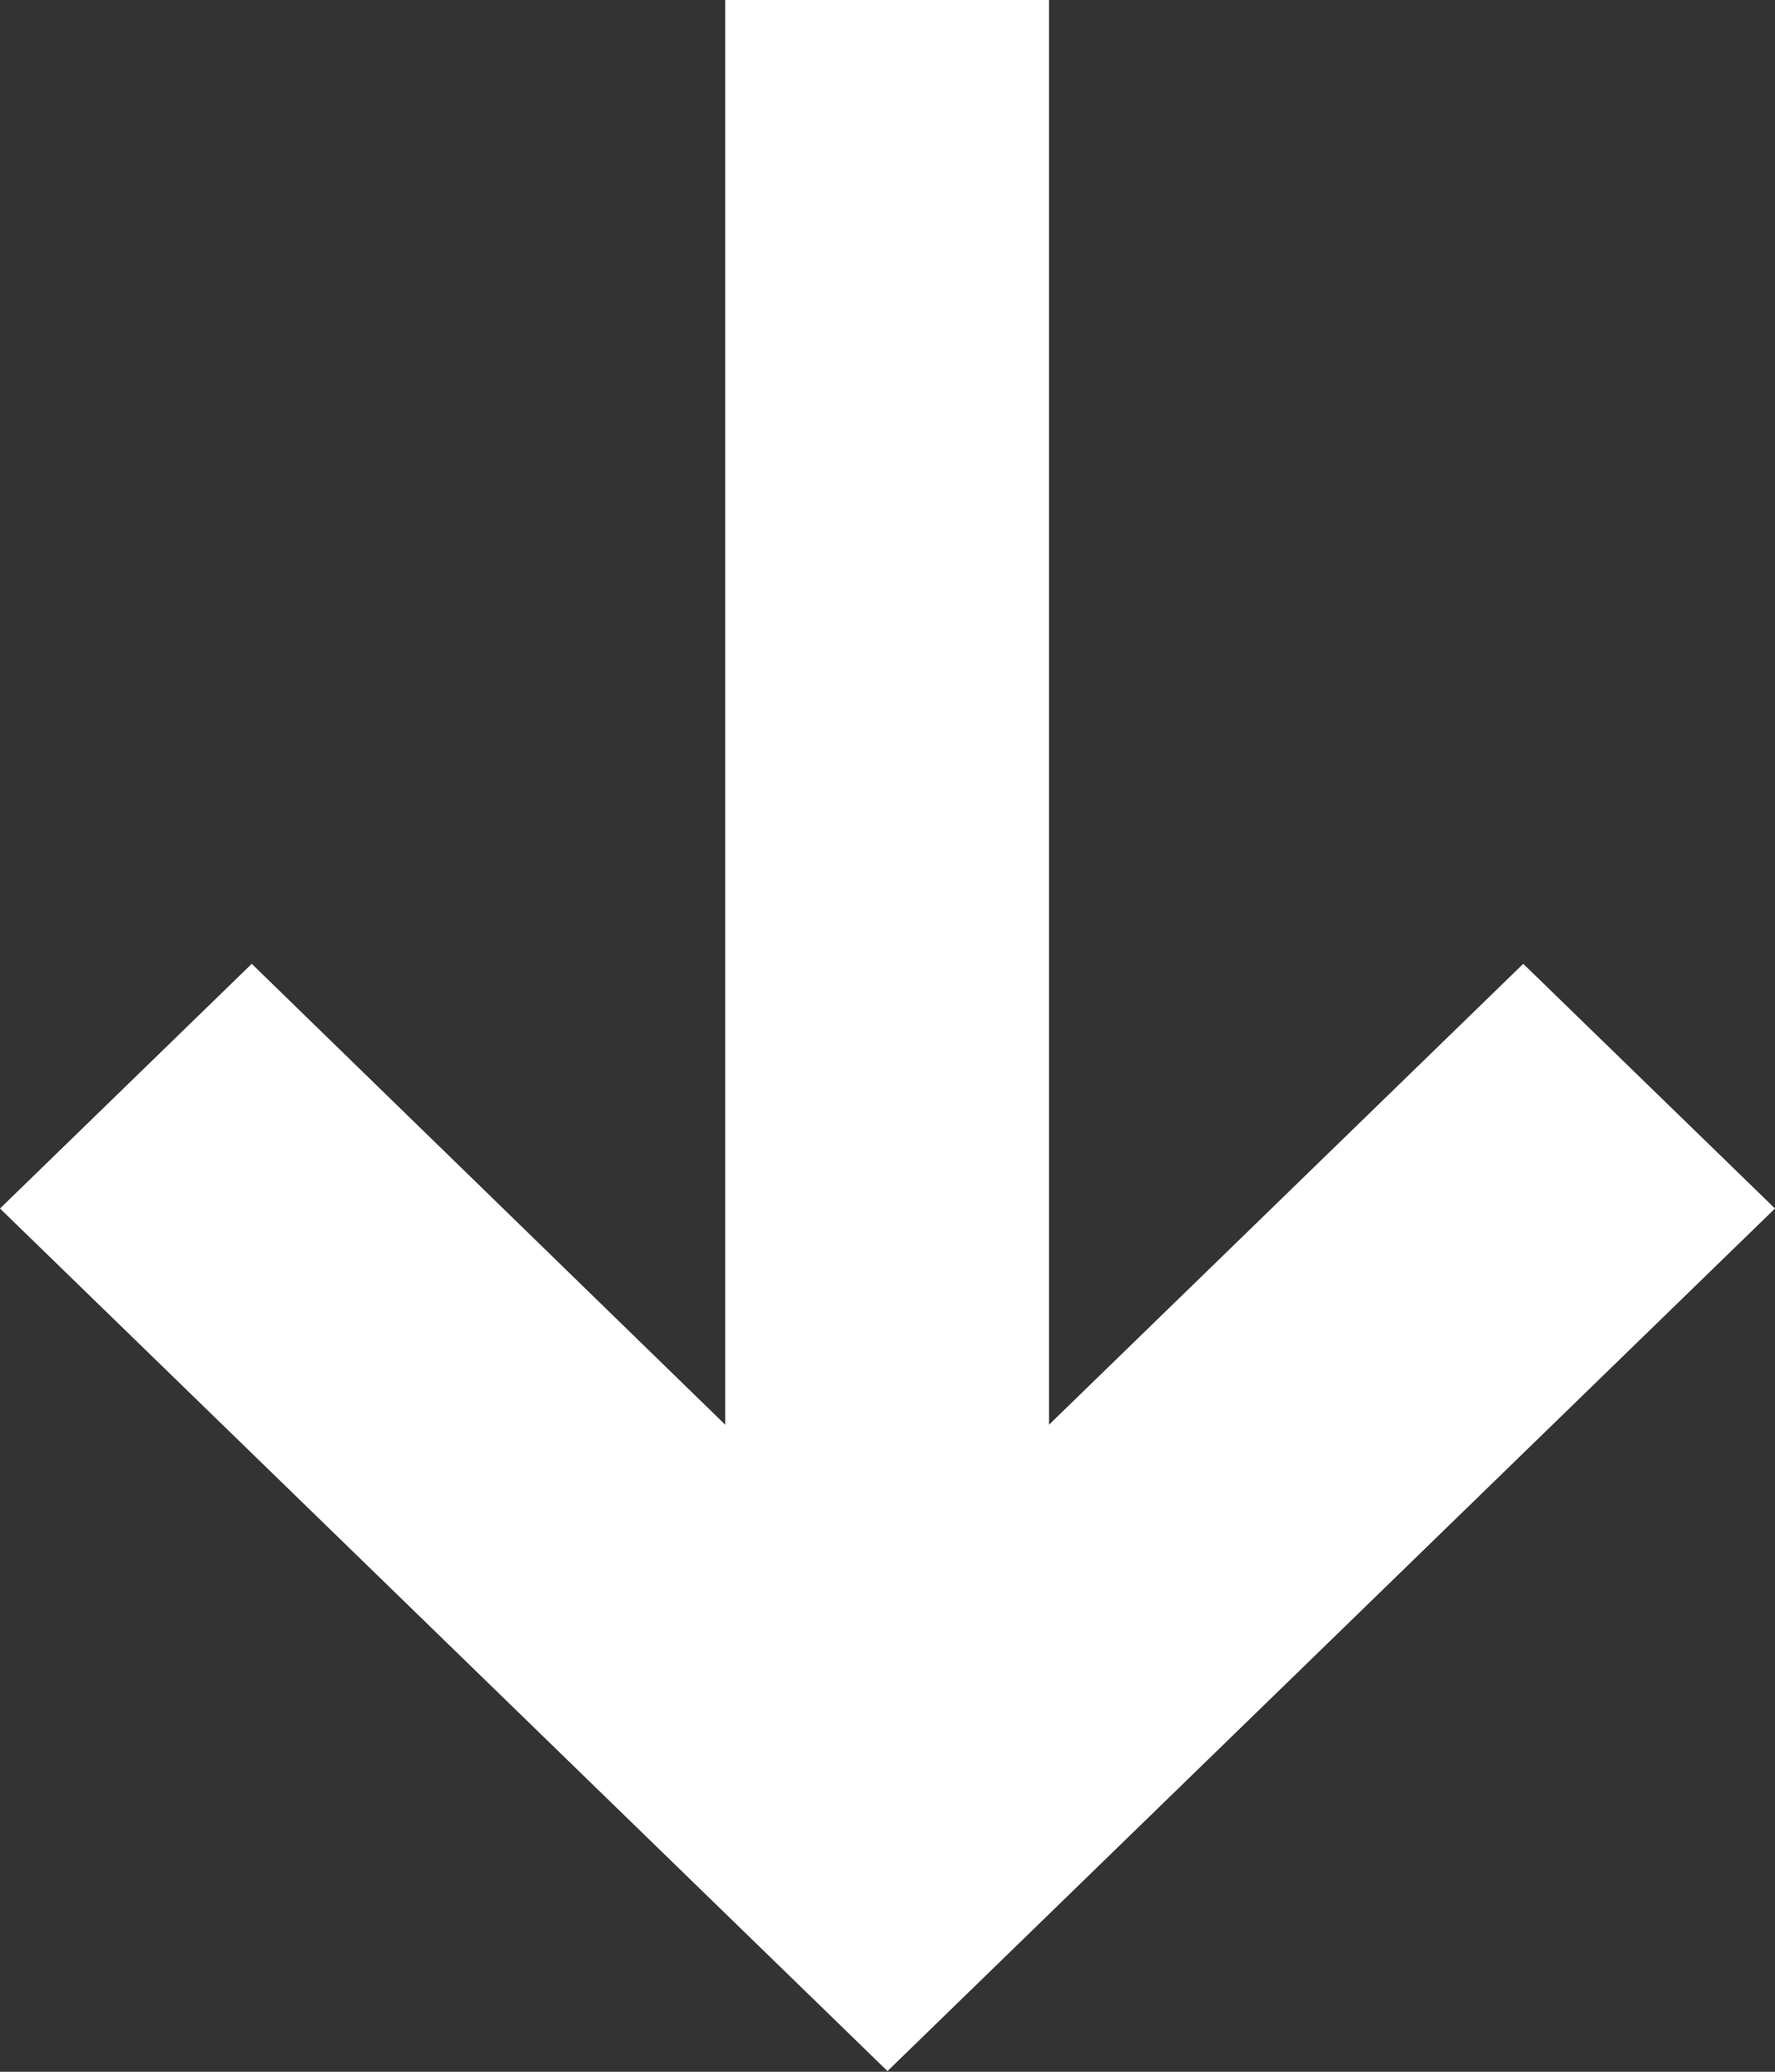 <svg width="24" height="28" viewBox="0 0 24 28" fill="none" xmlns="http://www.w3.org/2000/svg">
<rect x="0" y="0" width="24" height="28" fill="#333333" stroke="none"/>
<path d="M0 16.333L12 27.991L24 16.333L20.596 13.026L14.184 19.255V0H9.806V19.255L3.404 13.026L0 16.333Z" fill="white"/>
</svg>
